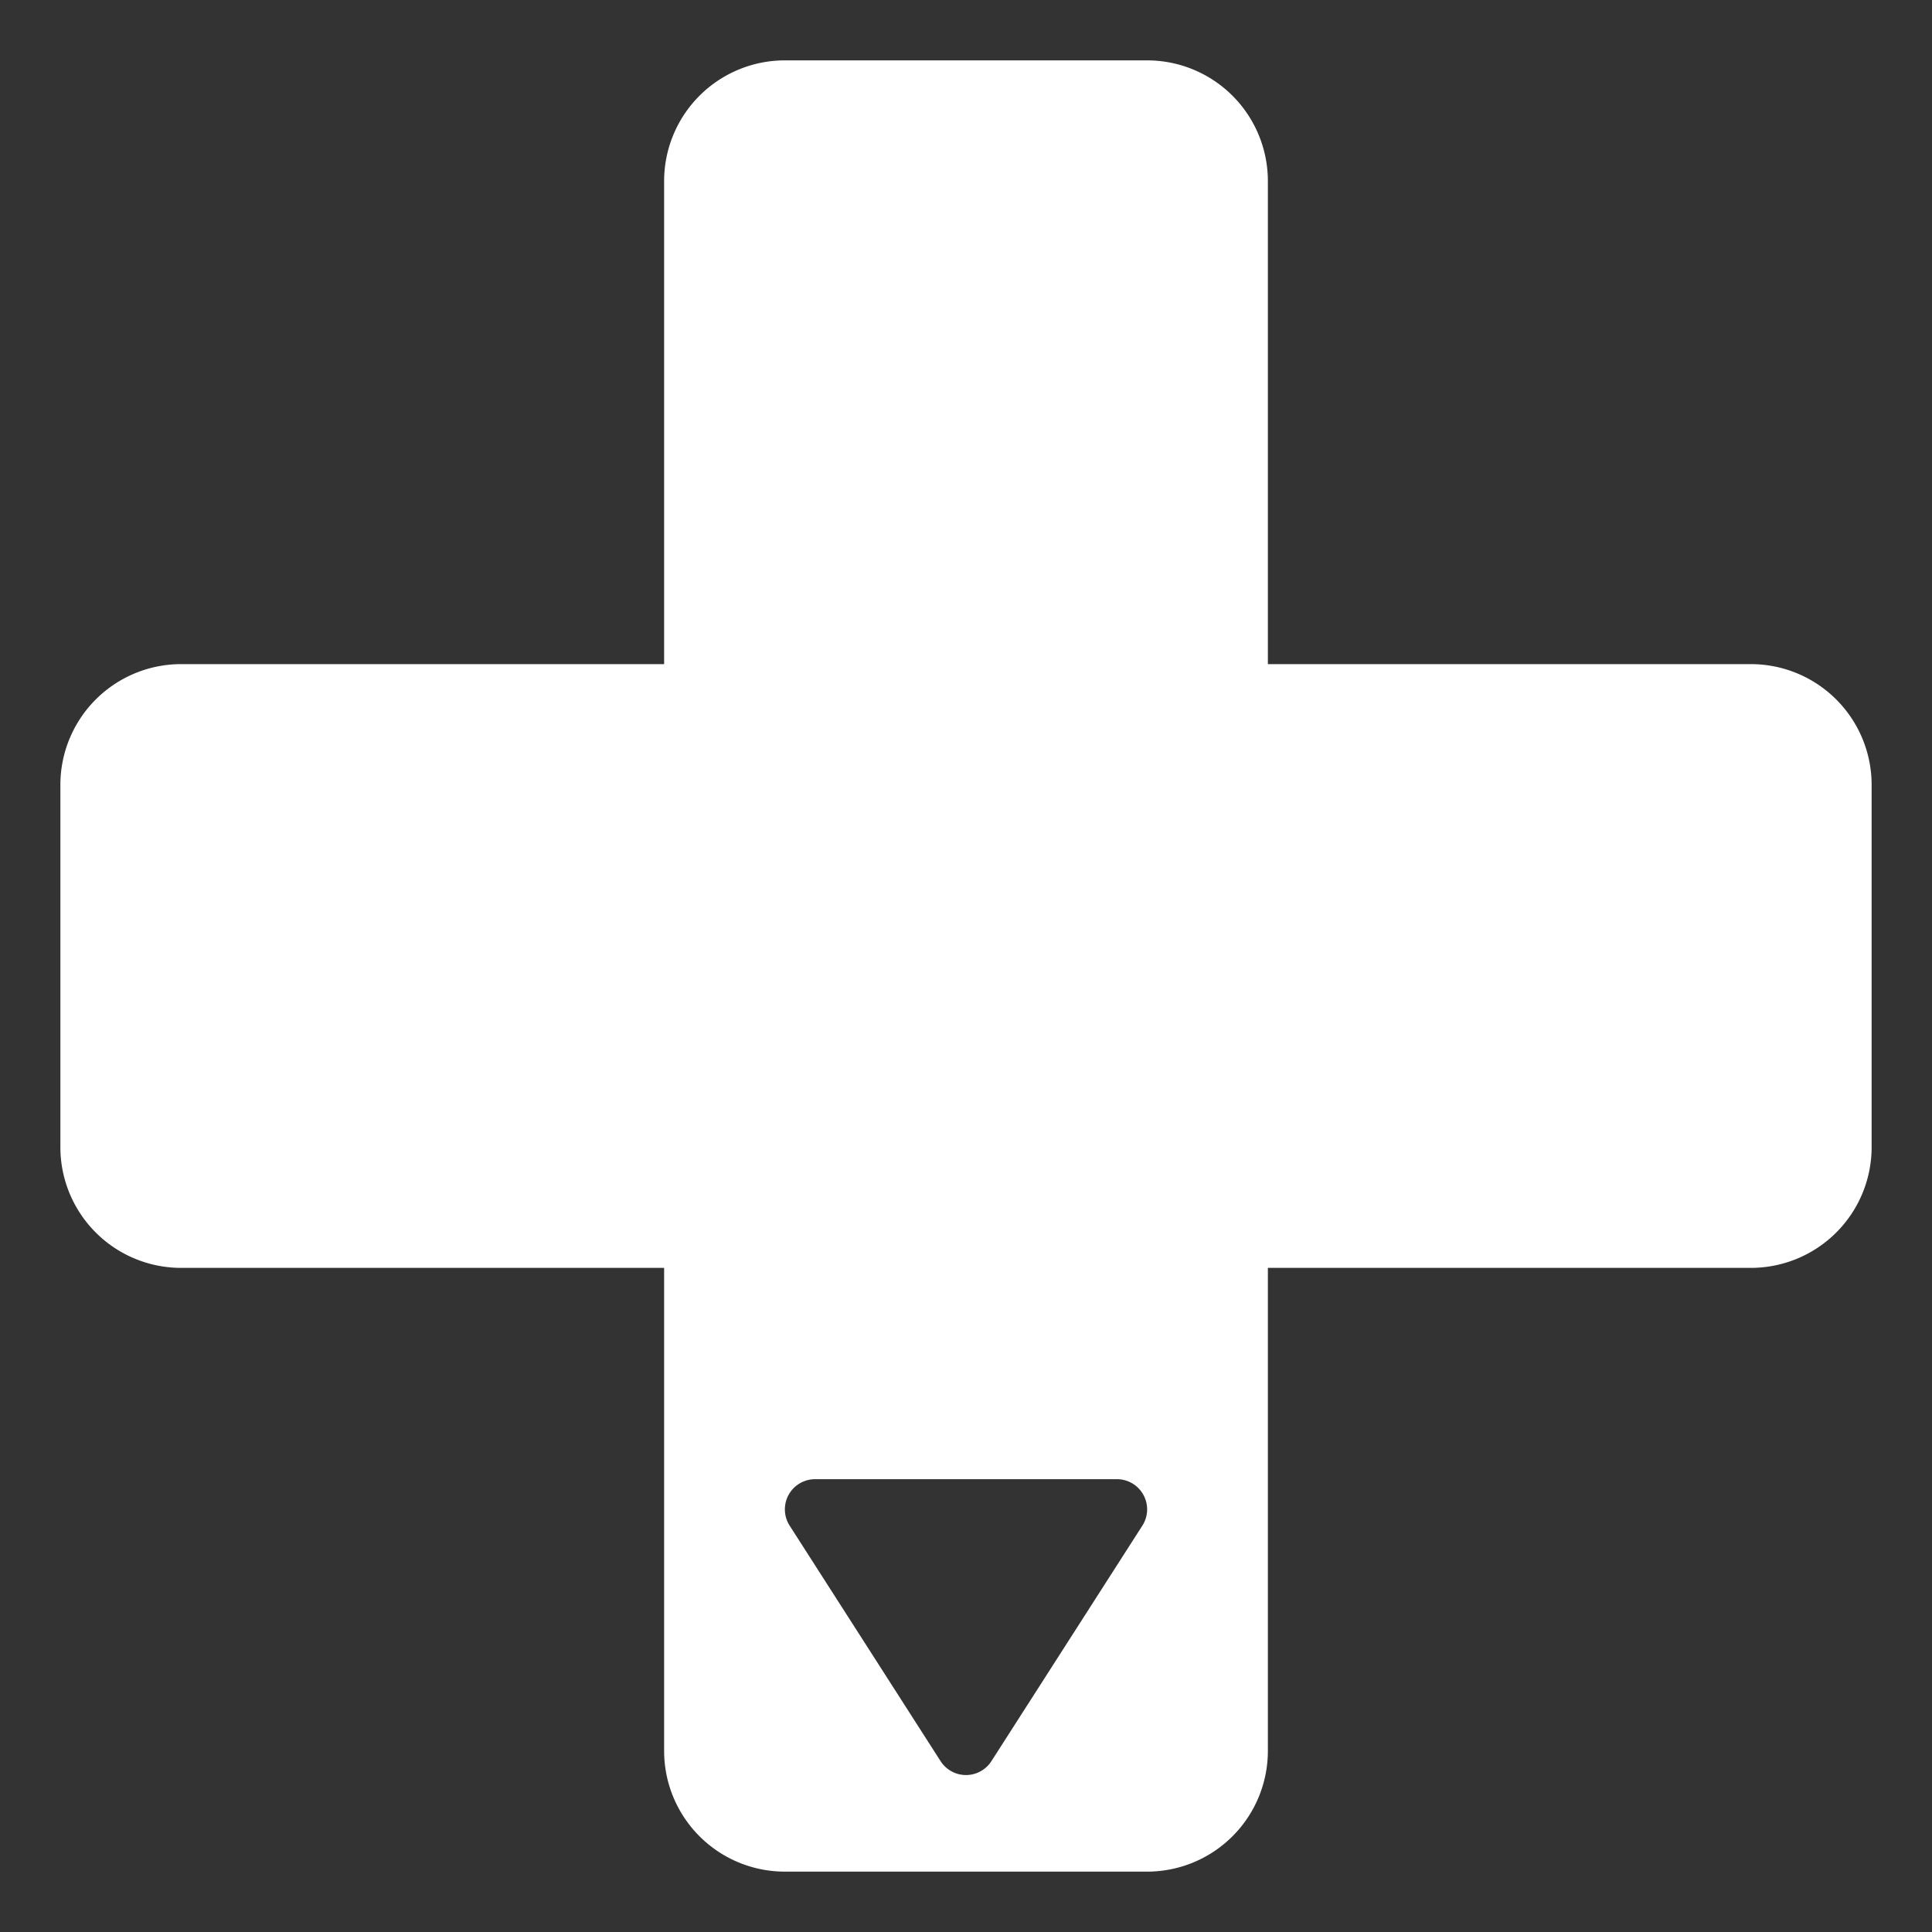 <?xml version="1.0" encoding="UTF-8" standalone="no"?>
<svg
   width="64"
   height="64"
   version="1.1"
   viewBox="0 0 64 64"
   id="svg11"
   xmlns="http://www.w3.org/2000/svg"
   xmlns:svg="http://www.w3.org/2000/svg">
  <rect x="0" y="0" width="64" height="64" fill="#333333" stroke="none"/>
  <defs
     id="defs15" />
  <path
     id="outline_up-3"
     style="fill:#ffffff;fill-opacity:1;stroke:none"
     d="M 26 2 A 4 4 0 0 0 22 6 L 22 22 L 6 22 A 4 4 0 0 0 2 26 L 2 38 A 4 4 0 0 0 6 42 L 22 42 L 22 58 A 4 4 0 0 0 26 62 L 38 62 A 4 4 0 0 0 42 58 L 42 42 L 58 42 A 4 4 0 0 0 62 38 L 62 26 A 4 4 0 0 0 58 22 L 42 22 L 42 6 A 4 4 0 0 0 38 2 L 26 2 z M 27 49 L 37 49 A 1 1 0 0 1 37.877 49.52 A 1 1 0 0 1 38 50.033 A 1 1 0 0 1 37.842 50.539 L 32.842 58.34 A 1 1 0 0 1 31.158 58.34 L 26.158 50.539 A 1 1 0 0 1 27 49 z " />
</svg>
